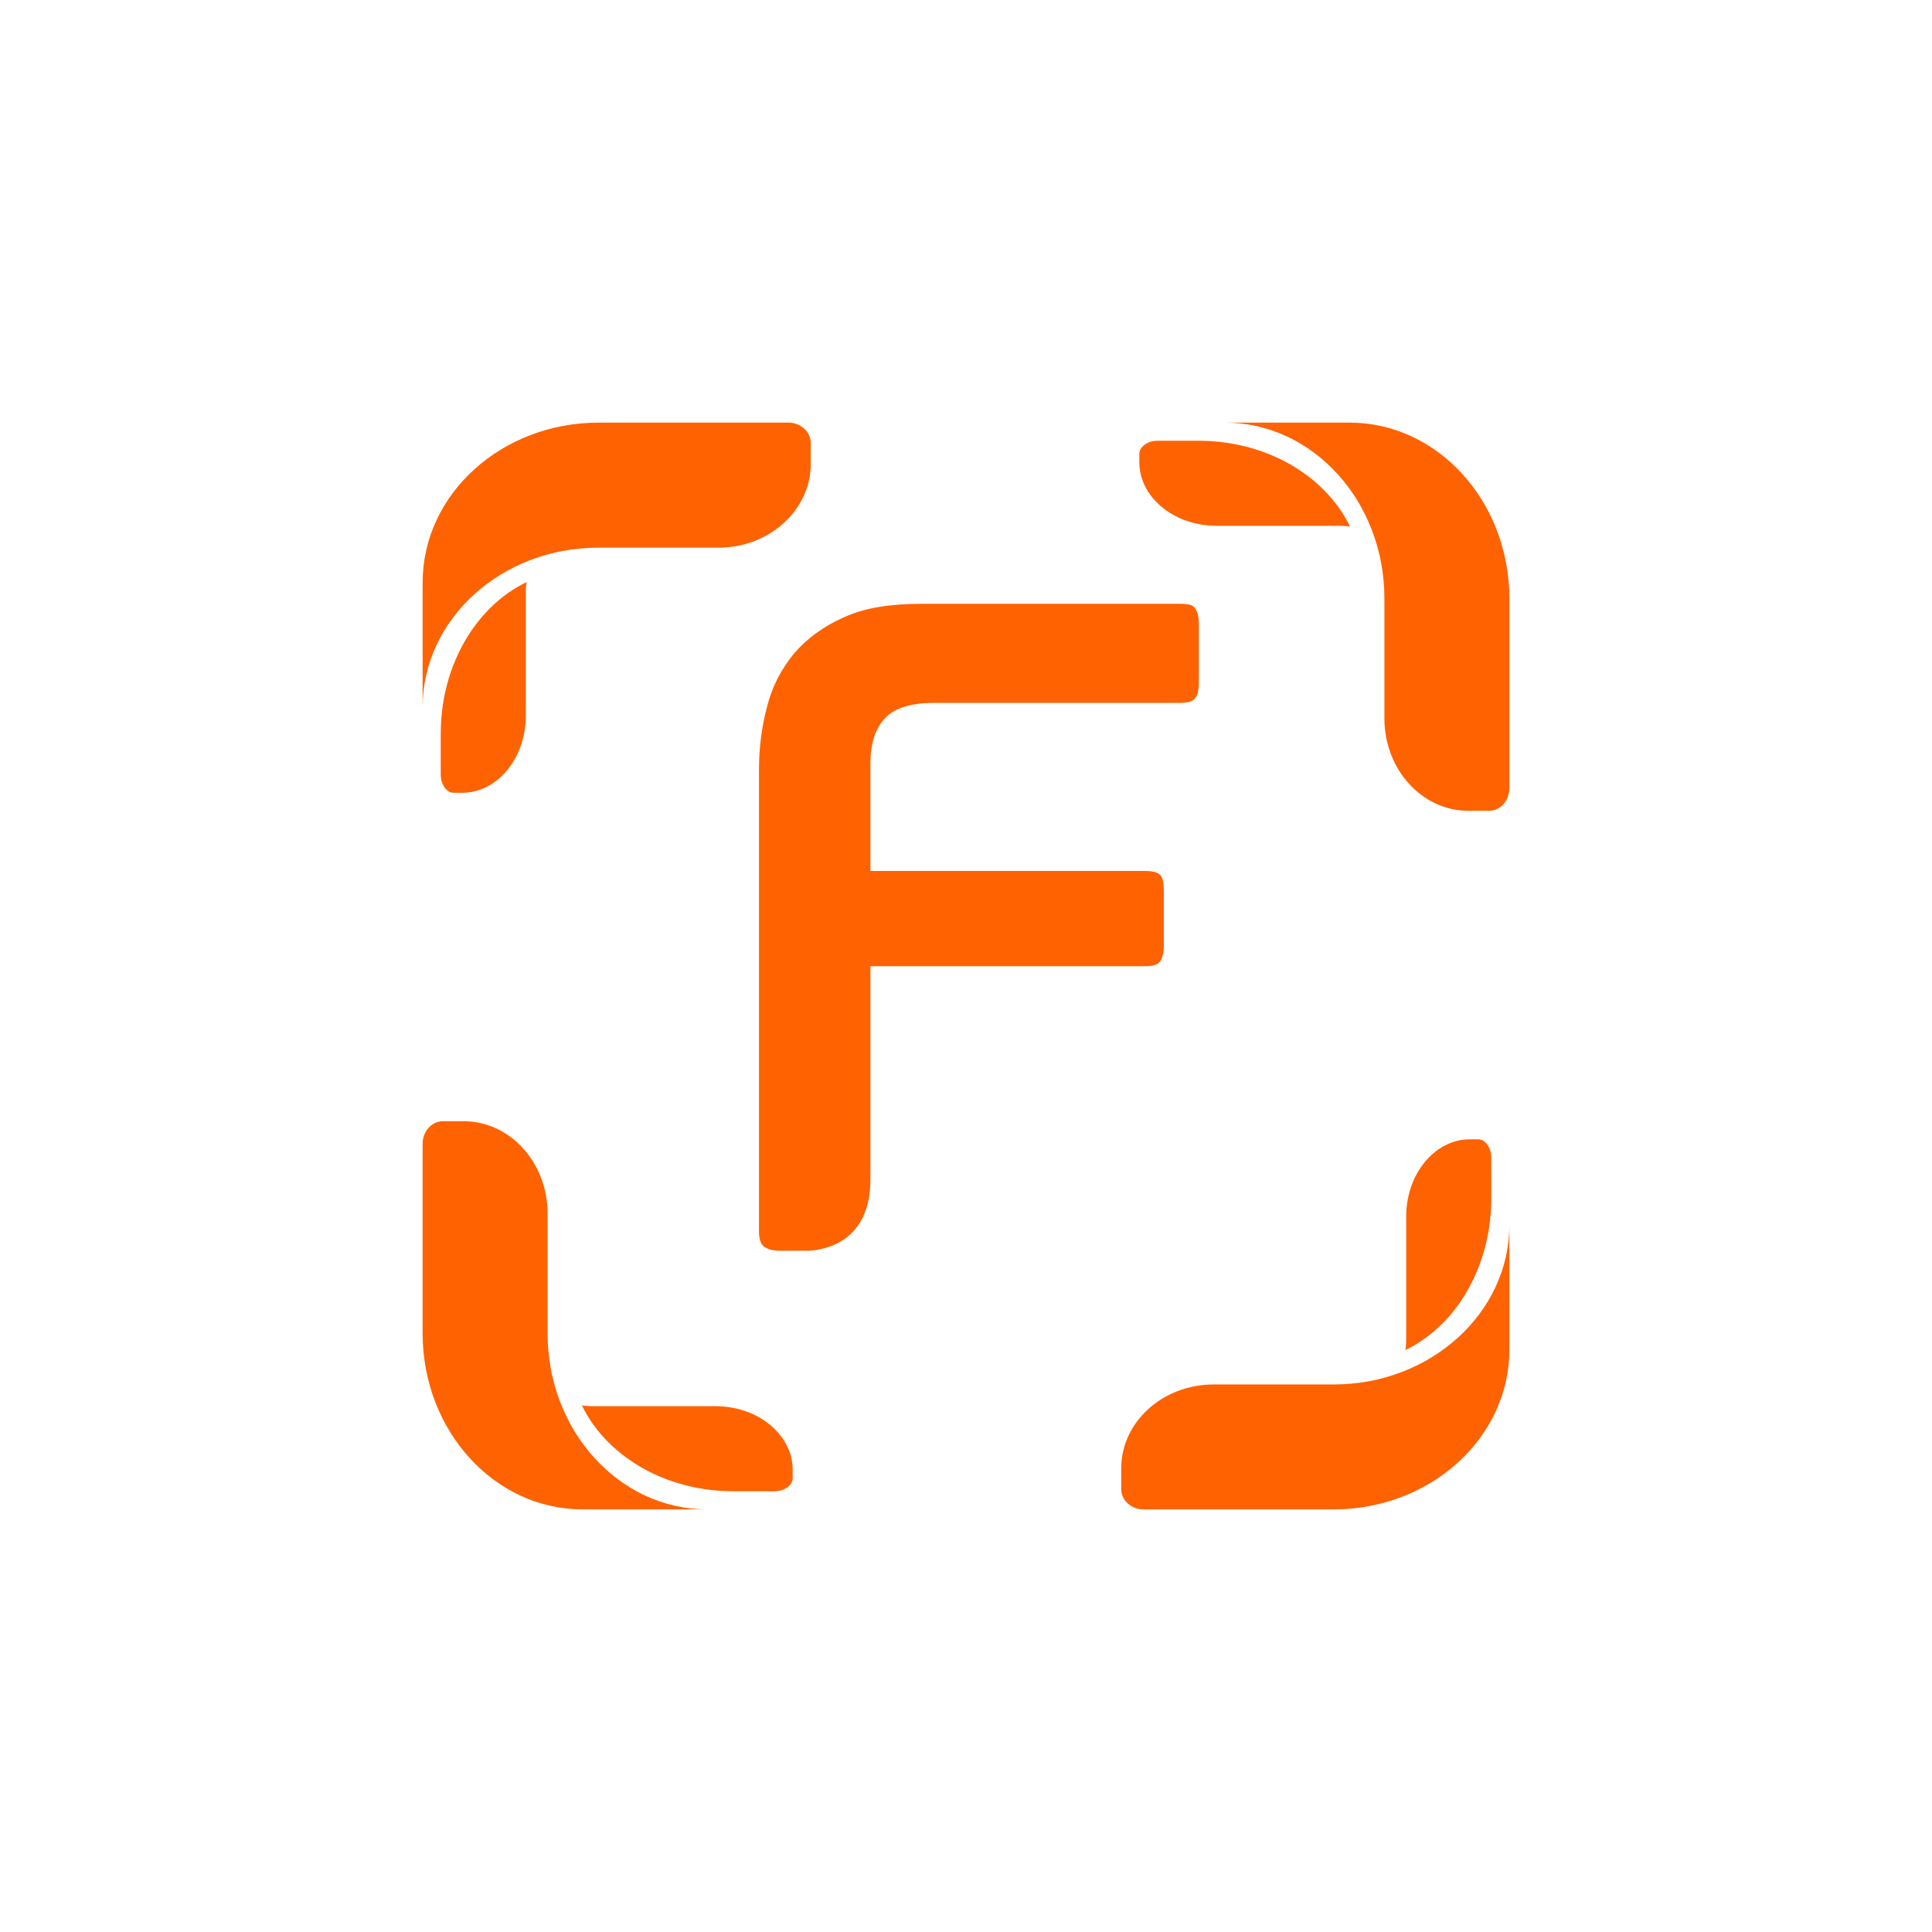 <svg width="32" height="32" viewBox="0 0 32 32" fill="none" xmlns="http://www.w3.org/2000/svg">
<rect width="32" height="32" fill="white"/>
<path d="M19.532 10.001H15.265C14.761 10.001 14.322 10.064 13.979 10.224C13.641 10.372 13.358 10.58 13.146 10.831C12.932 11.095 12.785 11.38 12.702 11.715C12.615 12.045 12.571 12.388 12.571 12.749V20.396C12.571 20.525 12.602 20.612 12.661 20.652C12.726 20.697 12.808 20.716 12.921 20.716H13.407C13.729 20.694 14.417 20.525 14.417 19.531V16.003H18.971C19.109 16.003 19.186 15.976 19.224 15.91C19.259 15.848 19.277 15.765 19.277 15.652V14.781C19.277 14.634 19.259 14.543 19.224 14.5C19.186 14.455 19.109 14.426 18.971 14.426H14.417V12.643C14.417 12.317 14.497 12.066 14.66 11.895C14.809 11.731 15.083 11.642 15.47 11.642H19.532C19.667 11.642 19.752 11.622 19.791 11.566C19.837 11.523 19.857 11.426 19.857 11.291V10.343C19.857 10.224 19.837 10.132 19.796 10.08C19.763 10.014 19.676 10.001 19.532 10.001Z" fill="#FF6200"/>
<path d="M7 9.648V11.715C7 10.255 8.304 9.071 9.912 9.071C9.914 9.071 9.917 9.071 9.919 9.071C9.92 9.071 9.921 9.071 9.922 9.071H11.898C12.744 9.071 13.429 8.449 13.429 7.681V7.338C13.429 7.151 13.262 7 13.058 7H9.916C8.306 7 7 8.186 7 9.648Z" fill="#FF6200"/>
<path d="M7.15 12.831V12.154C7.15 10.805 7.932 9.701 8.963 9.386C8.896 9.511 8.859 9.658 8.859 9.809V11.85C8.859 12.664 8.301 13.281 7.661 13.281H7.512C7.434 13.281 7.359 13.25 7.295 13.191C7.21 13.11 7.15 12.982 7.15 12.831Z" fill="#FF6200" stroke="white" stroke-width="0.3"/>
<path d="M9.648 25H11.714C10.254 25 9.07 23.696 9.07 22.088C9.07 22.085 9.07 22.084 9.07 22.081L9.07 22.078V20.102C9.07 19.257 8.448 18.571 7.681 18.571H7.337C7.151 18.571 7 18.738 7 18.942V22.084C7 23.694 8.185 25 9.648 25Z" fill="#FF6200"/>
<path d="M13.188 24.705L13.188 24.705C13.108 24.79 12.98 24.85 12.829 24.85H12.152C10.803 24.85 9.698 24.068 9.383 23.036C9.509 23.104 9.655 23.141 9.806 23.141H11.848C12.661 23.141 13.279 23.699 13.279 24.339V24.488C13.279 24.566 13.247 24.641 13.188 24.705Z" fill="#FF6200" stroke="white" stroke-width="0.3"/>
<path d="M22.352 7H20.286C21.746 7 22.93 8.304 22.93 9.912C22.93 9.912 22.929 9.917 22.929 9.919C22.929 9.919 22.93 9.921 22.93 9.922V11.898C22.93 12.743 23.552 13.429 24.319 13.429H24.663C24.849 13.429 25 13.262 25 13.057V9.916C25 8.306 23.814 7 22.352 7Z" fill="#FF6200"/>
<path d="M18.812 7.296L18.812 7.295C18.892 7.21 19.02 7.15 19.172 7.15H19.848C21.197 7.15 22.301 7.932 22.616 8.963C22.491 8.896 22.345 8.859 22.194 8.859H20.153C19.339 8.859 18.721 8.301 18.721 7.661V7.512C18.721 7.434 18.753 7.359 18.812 7.296Z" fill="#FF6200" stroke="white" stroke-width="0.3"/>
<path d="M25 22.354V20.287C25 21.747 23.696 22.931 22.088 22.931C22.086 22.931 22.083 22.931 22.081 22.931C22.08 22.931 22.079 22.931 22.078 22.931H20.102C19.257 22.931 18.571 23.553 18.571 24.321V24.664C18.571 24.851 18.738 25.001 18.943 25.001H22.084C23.694 25.001 25 23.816 25 22.354Z" fill="#FF6200"/>
<path d="M24.704 18.812L24.704 18.812C24.79 18.892 24.85 19.021 24.85 19.172V19.848C24.85 21.198 24.067 22.302 23.036 22.617C23.103 22.491 23.141 22.345 23.141 22.194V20.153C23.141 19.339 23.699 18.721 24.339 18.721H24.488C24.566 18.721 24.641 18.753 24.704 18.812Z" fill="#FF6200" stroke="white" stroke-width="0.3"/>
</svg>
